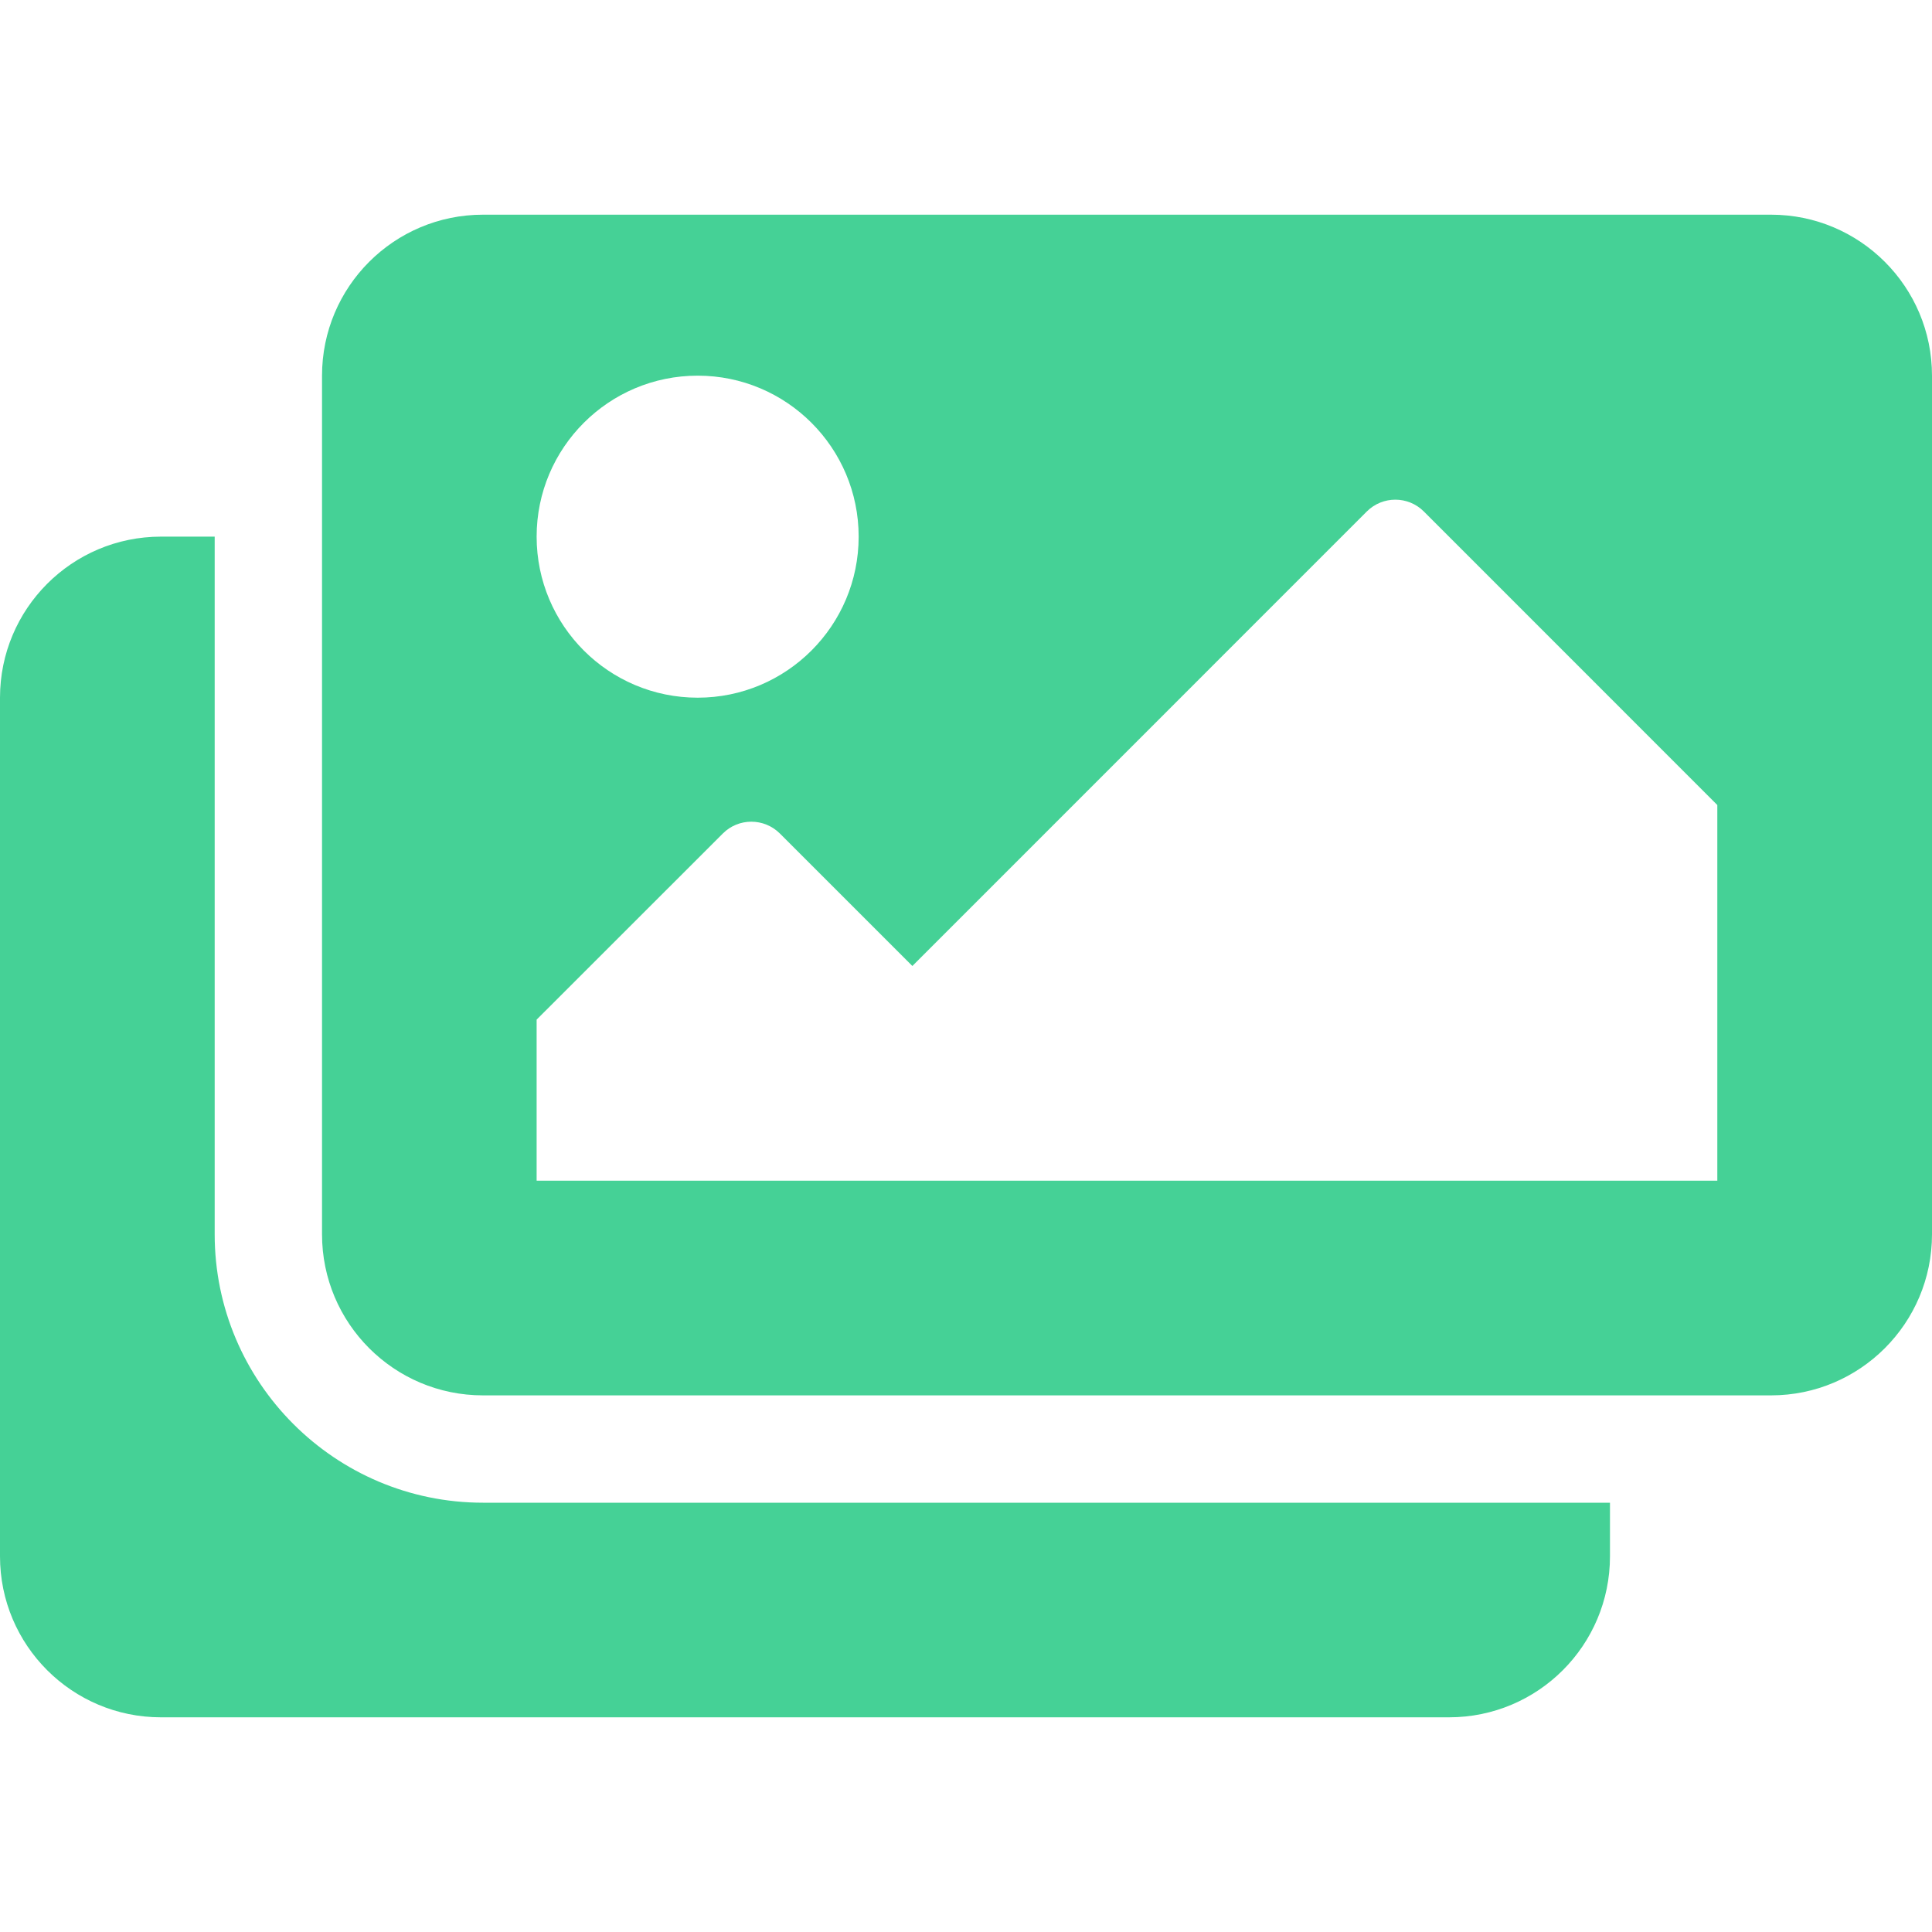 <?xml version="1.0" encoding="UTF-8"?> <svg xmlns="http://www.w3.org/2000/svg" width="25" height="25" viewBox="0 0 25 25" fill="none"><g clip-path="url(#clip0_2975_60)"><path d="M20.833 19.445V20.139C20.833 21.29 19.901 22.222 18.75 22.222H2.083C0.933 22.222 0 21.29 0 20.139V9.028C0 7.877 0.933 6.944 2.083 6.944H2.778V15.972C2.778 17.887 4.335 19.445 6.25 19.445H20.833ZM25 15.972V4.861C25 3.711 24.067 2.778 22.917 2.778H6.25C5.099 2.778 4.167 3.711 4.167 4.861V15.972C4.167 17.123 5.099 18.056 6.25 18.056H22.917C24.067 18.056 25 17.123 25 15.972ZM11.111 6.944C11.111 8.095 10.178 9.028 9.028 9.028C7.877 9.028 6.944 8.095 6.944 6.944C6.944 5.794 7.877 4.861 9.028 4.861C10.178 4.861 11.111 5.794 11.111 6.944ZM6.944 13.194L9.354 10.785C9.557 10.582 9.887 10.582 10.091 10.785L11.806 12.5L17.687 6.618C17.891 6.415 18.22 6.415 18.424 6.618L22.222 10.417V15.278H6.944V13.194Z" fill="#45D196"></path></g><defs><clipPath id="clip0_2975_60"><rect width="25" height="25" fill="white"></rect></clipPath></defs></svg> 